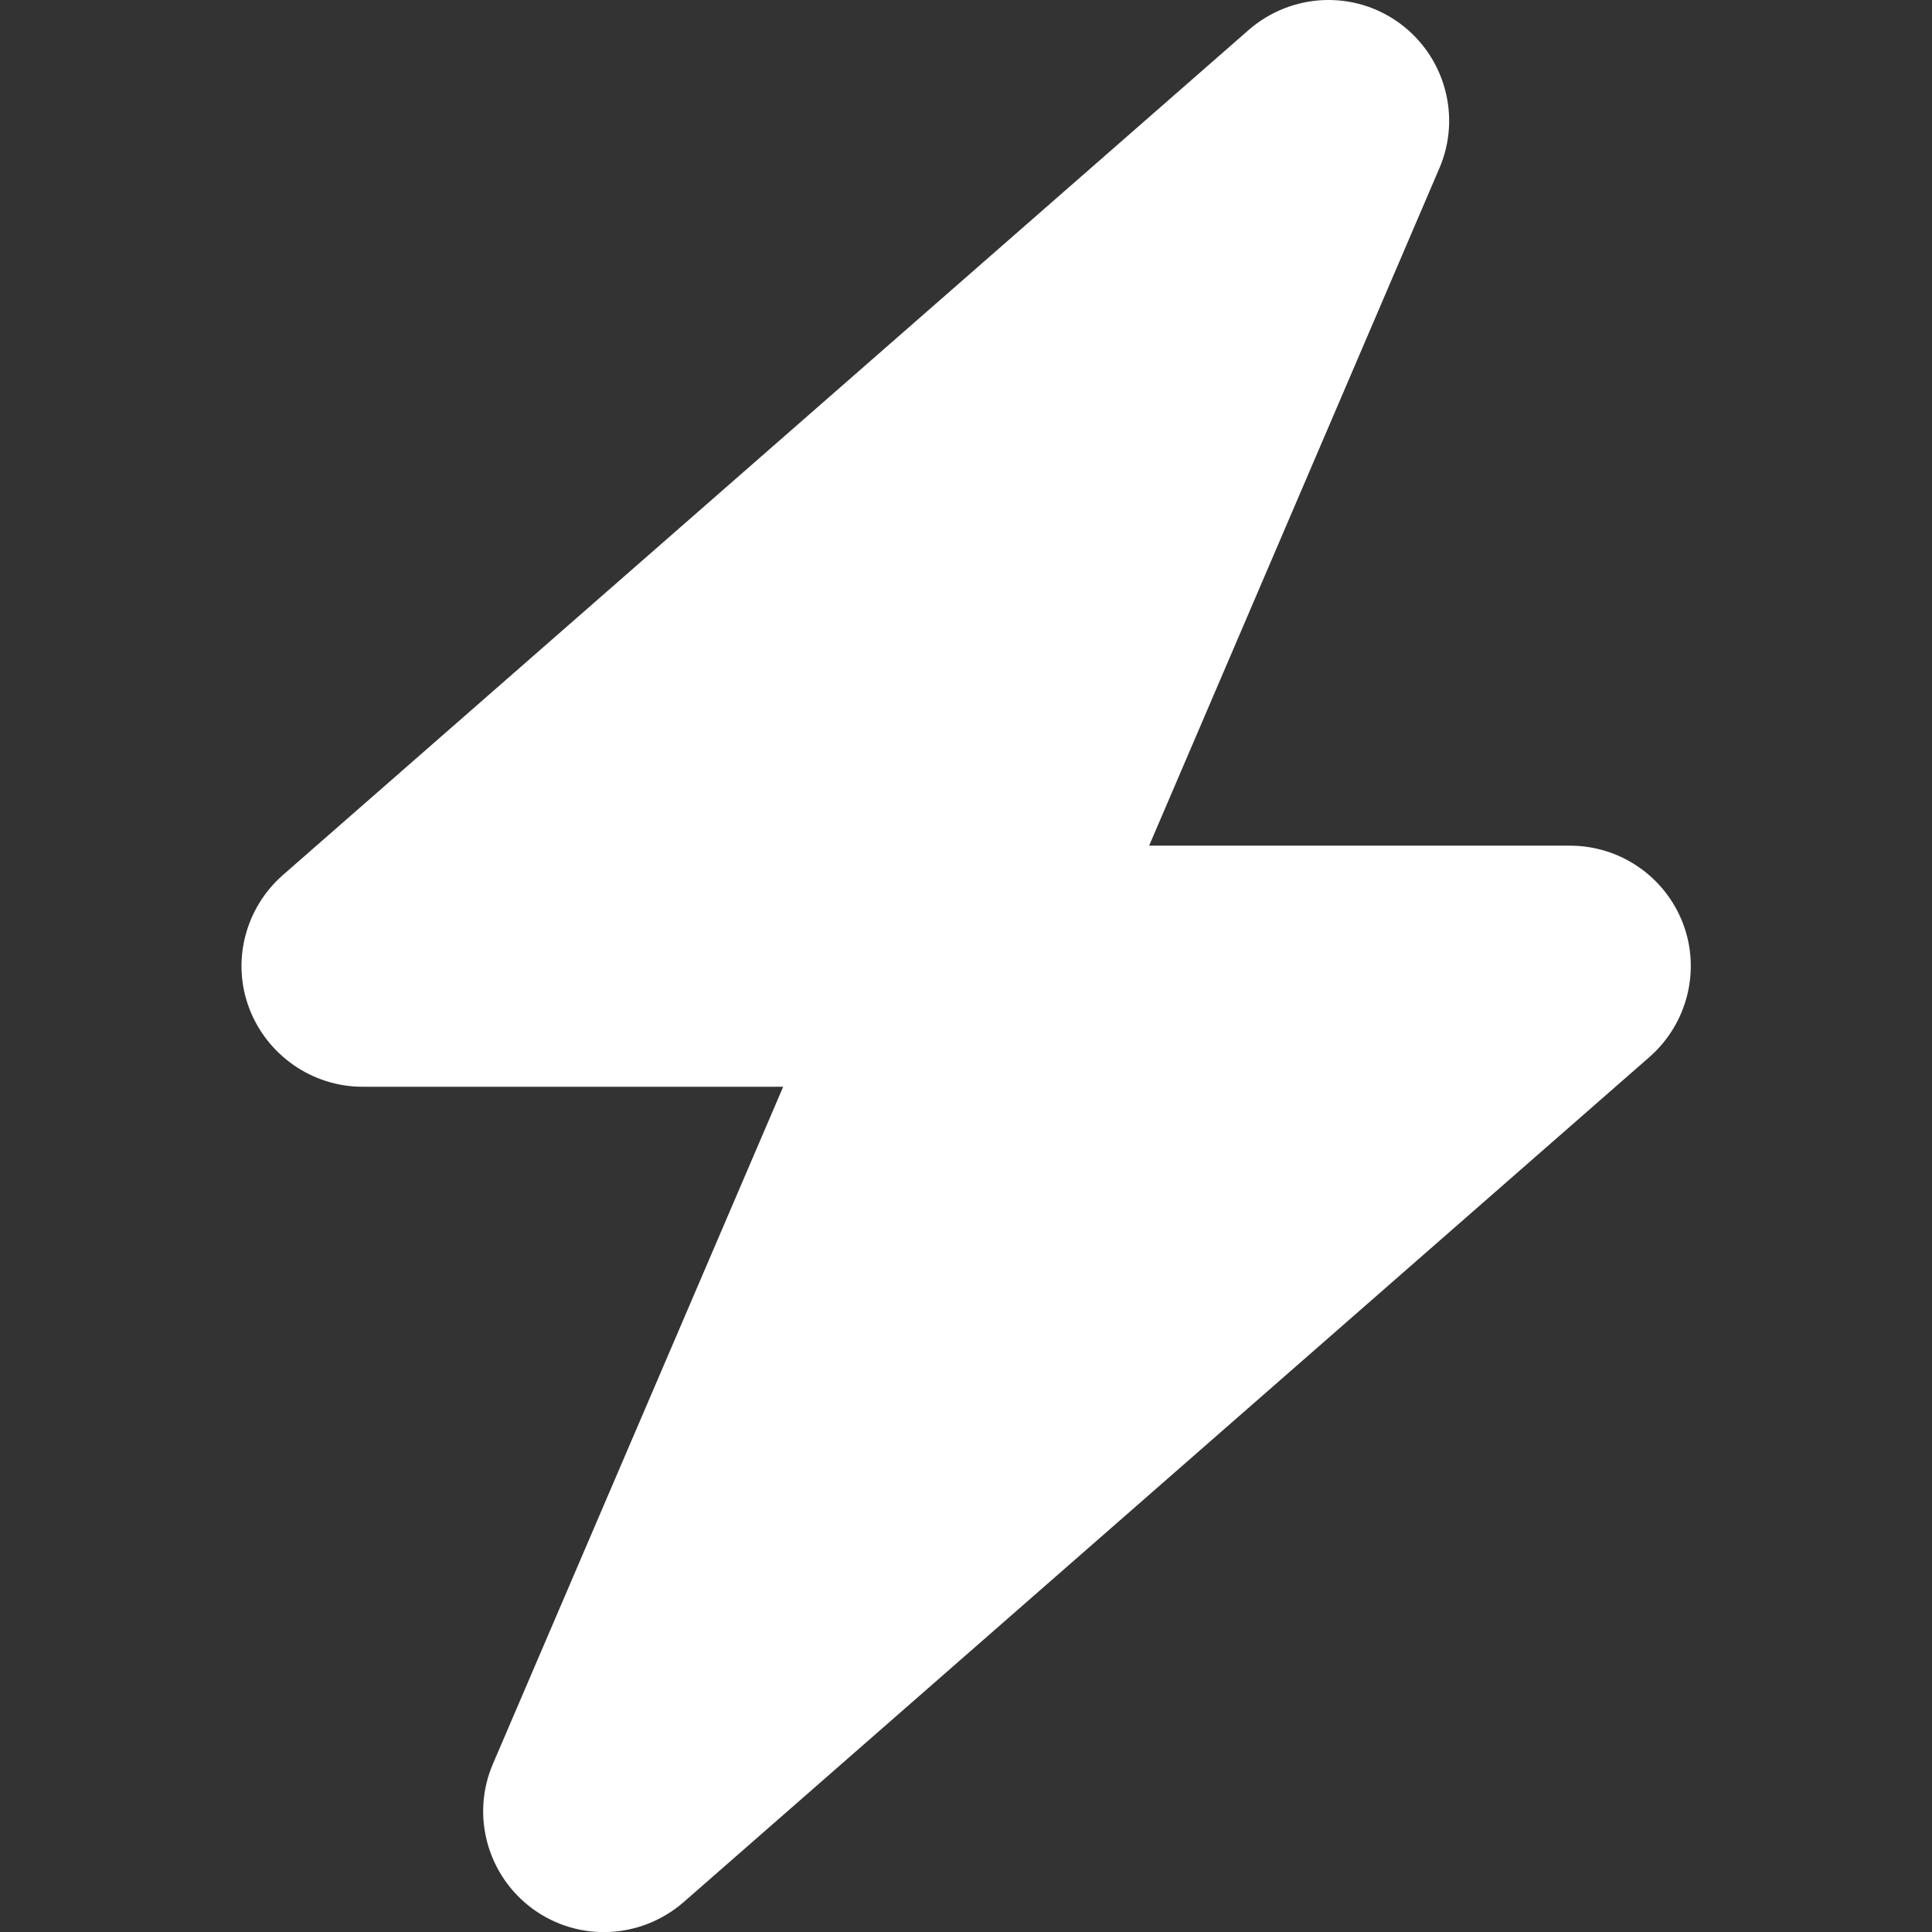 <svg width="24" height="24" viewBox="0 0 24 24" fill="none" xmlns="http://www.w3.org/2000/svg">
<rect x="0" y="0" width="24" height="24" fill="#333333" stroke="none"/>
<g clip-path="url(#clip0_476_12487)">
<path d="M17.88 2.091C18.157 1.449 17.95 0.699 17.383 0.286C16.816 -0.126 16.043 -0.089 15.513 0.371L3.513 10.871C3.044 11.283 2.875 11.944 3.096 12.525C3.316 13.107 3.879 13.5 4.502 13.5H9.729L6.124 21.91C5.847 22.552 6.054 23.302 6.621 23.715C7.188 24.127 7.961 24.09 8.491 23.63L20.491 13.13C20.96 12.718 21.128 12.057 20.908 11.475C20.688 10.894 20.13 10.505 19.502 10.505H14.275L17.88 2.091Z" fill="white"/>
</g>
<defs>
<clipPath id="clip0_476_12487">
<rect width="21" height="24" fill="white" transform="translate(1.5)"/>
</clipPath>
</defs>
</svg>
